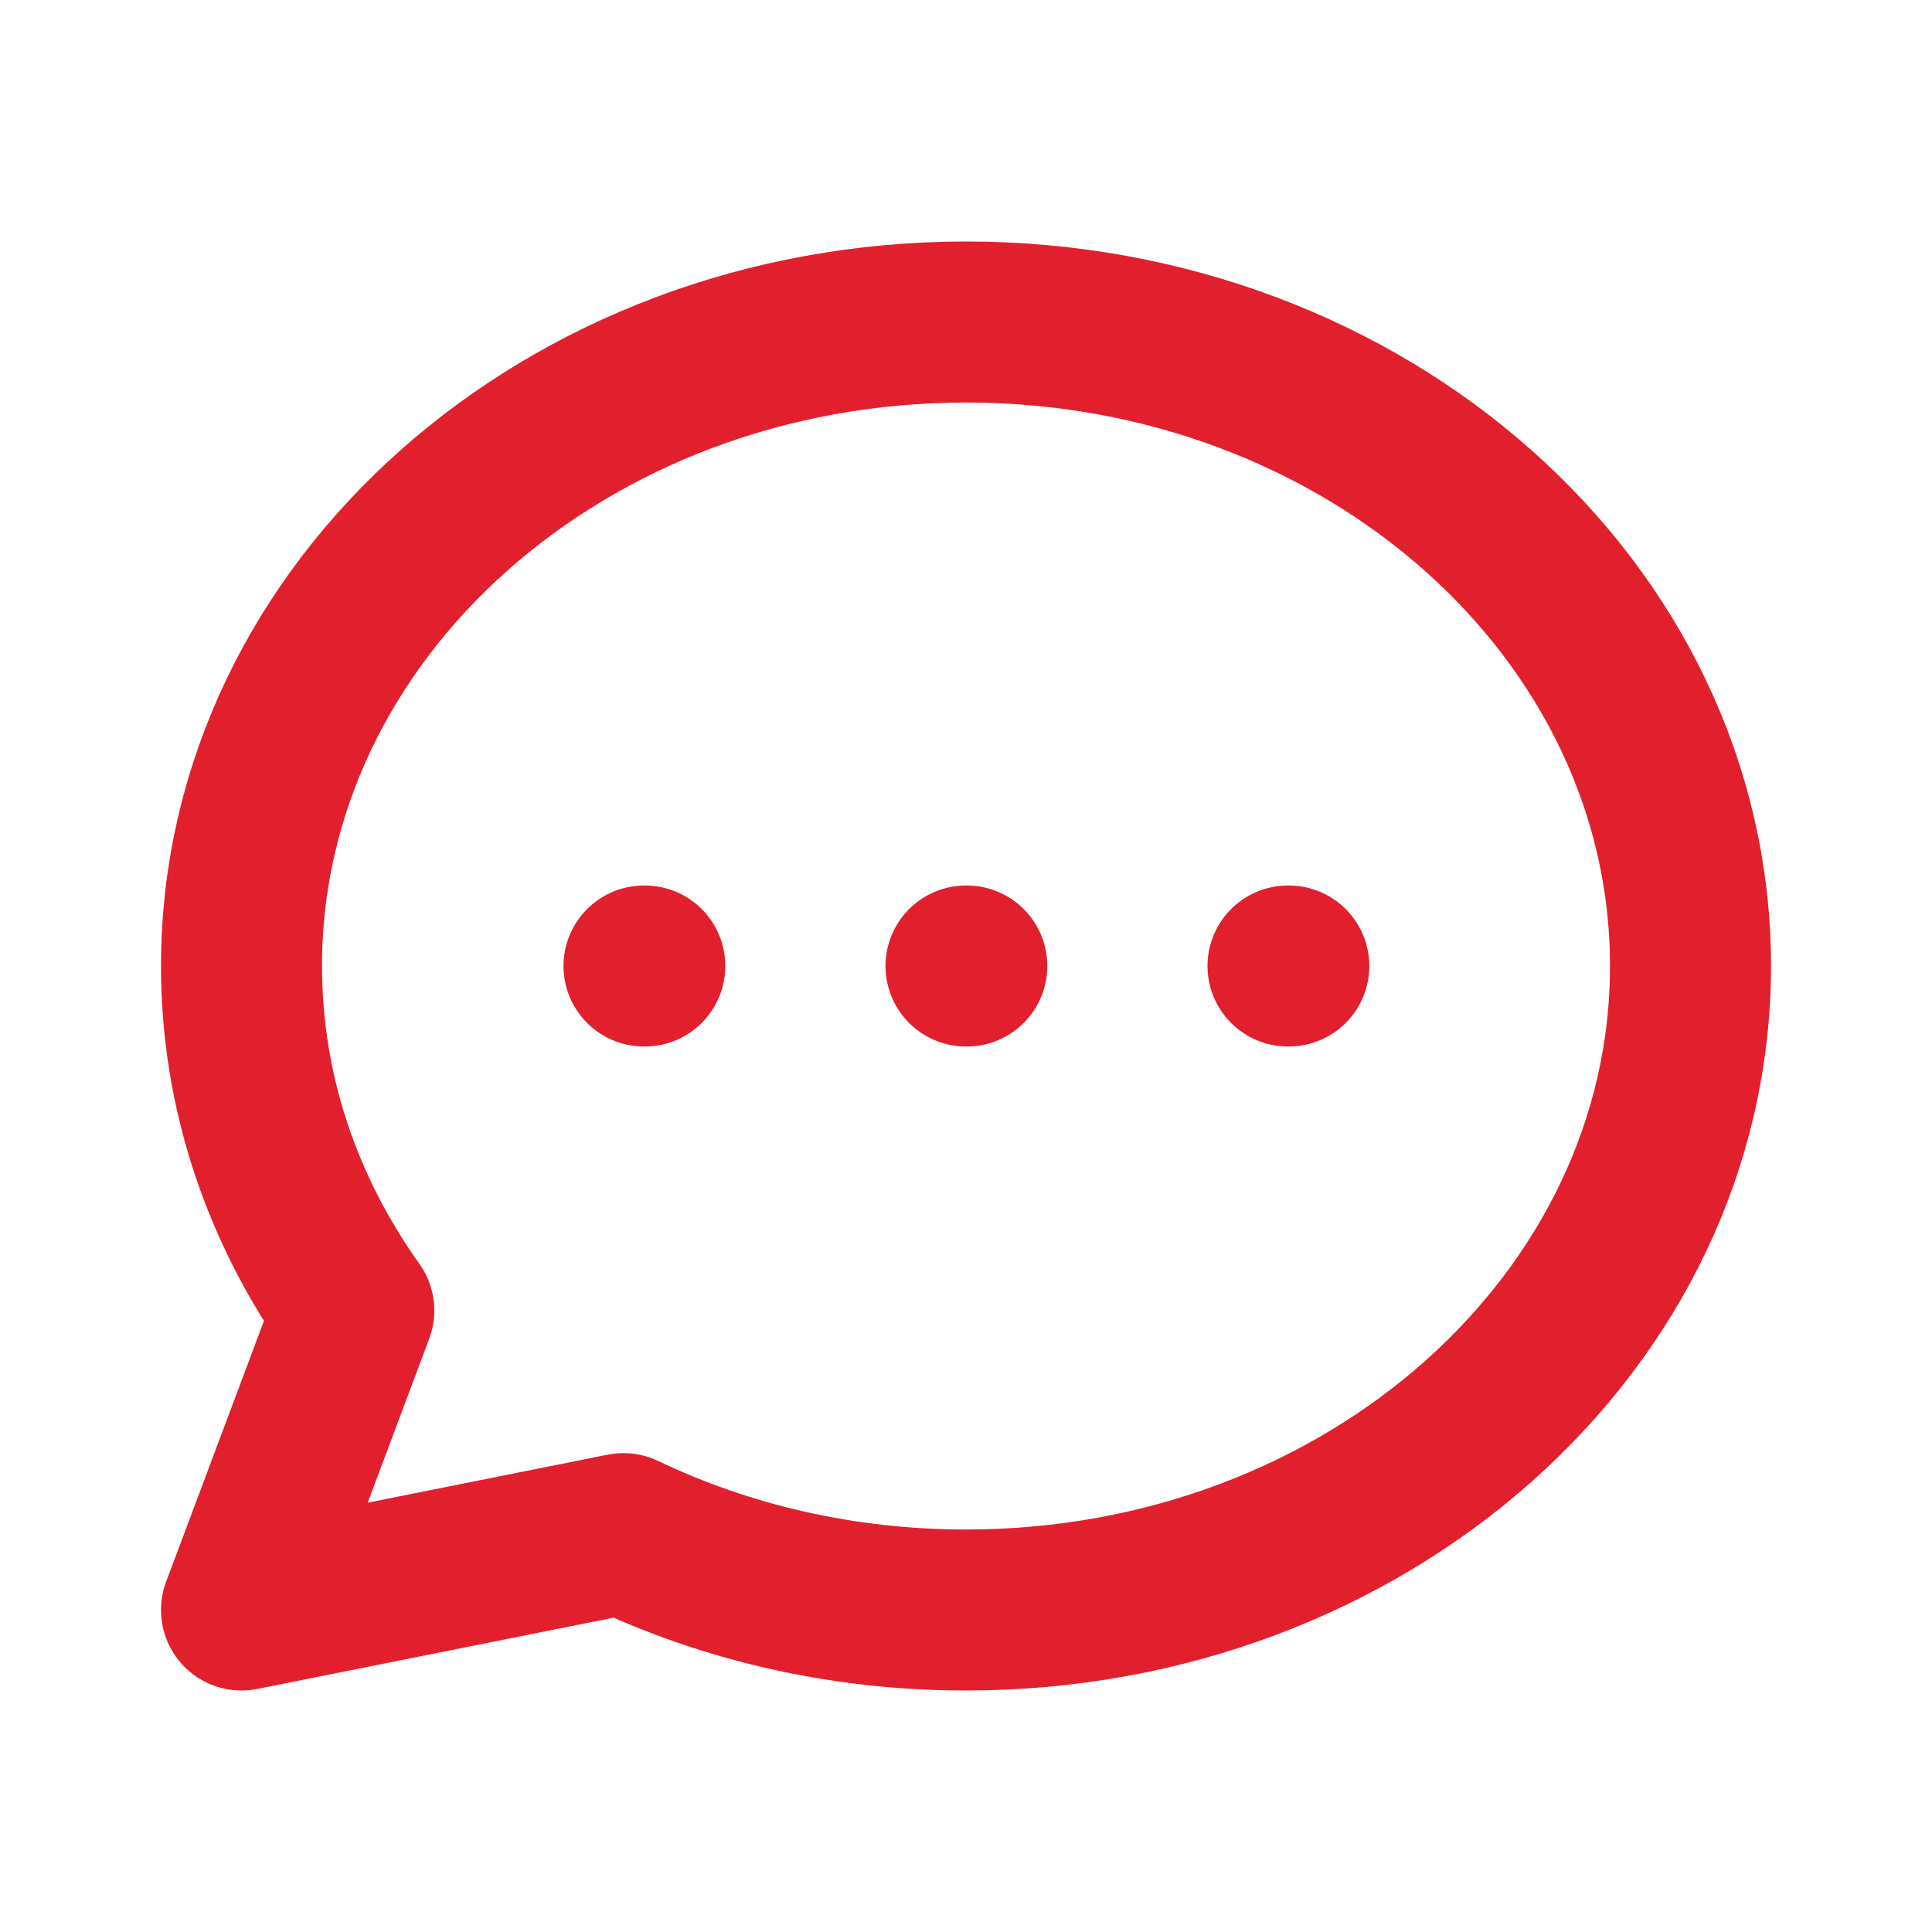 <svg width="24" height="24" viewBox="0 0 24 24" fill="none" xmlns="http://www.w3.org/2000/svg">
<path  d="M8 12H8.01M12 12H12.01M16 12H16.01M21 12C21 16.418 16.971 20 12 20C10.461 20 9.012 19.657 7.745 19.051L3 20L4.395 16.28C3.512 15.042 3 13.574 3 12C3 7.582 7.029 4 12 4C16.971 4 21 7.582 21 12Z" stroke="#E21F2D" stroke-width="2" stroke-linecap="round" stroke-linejoin="round"/>
</svg>
